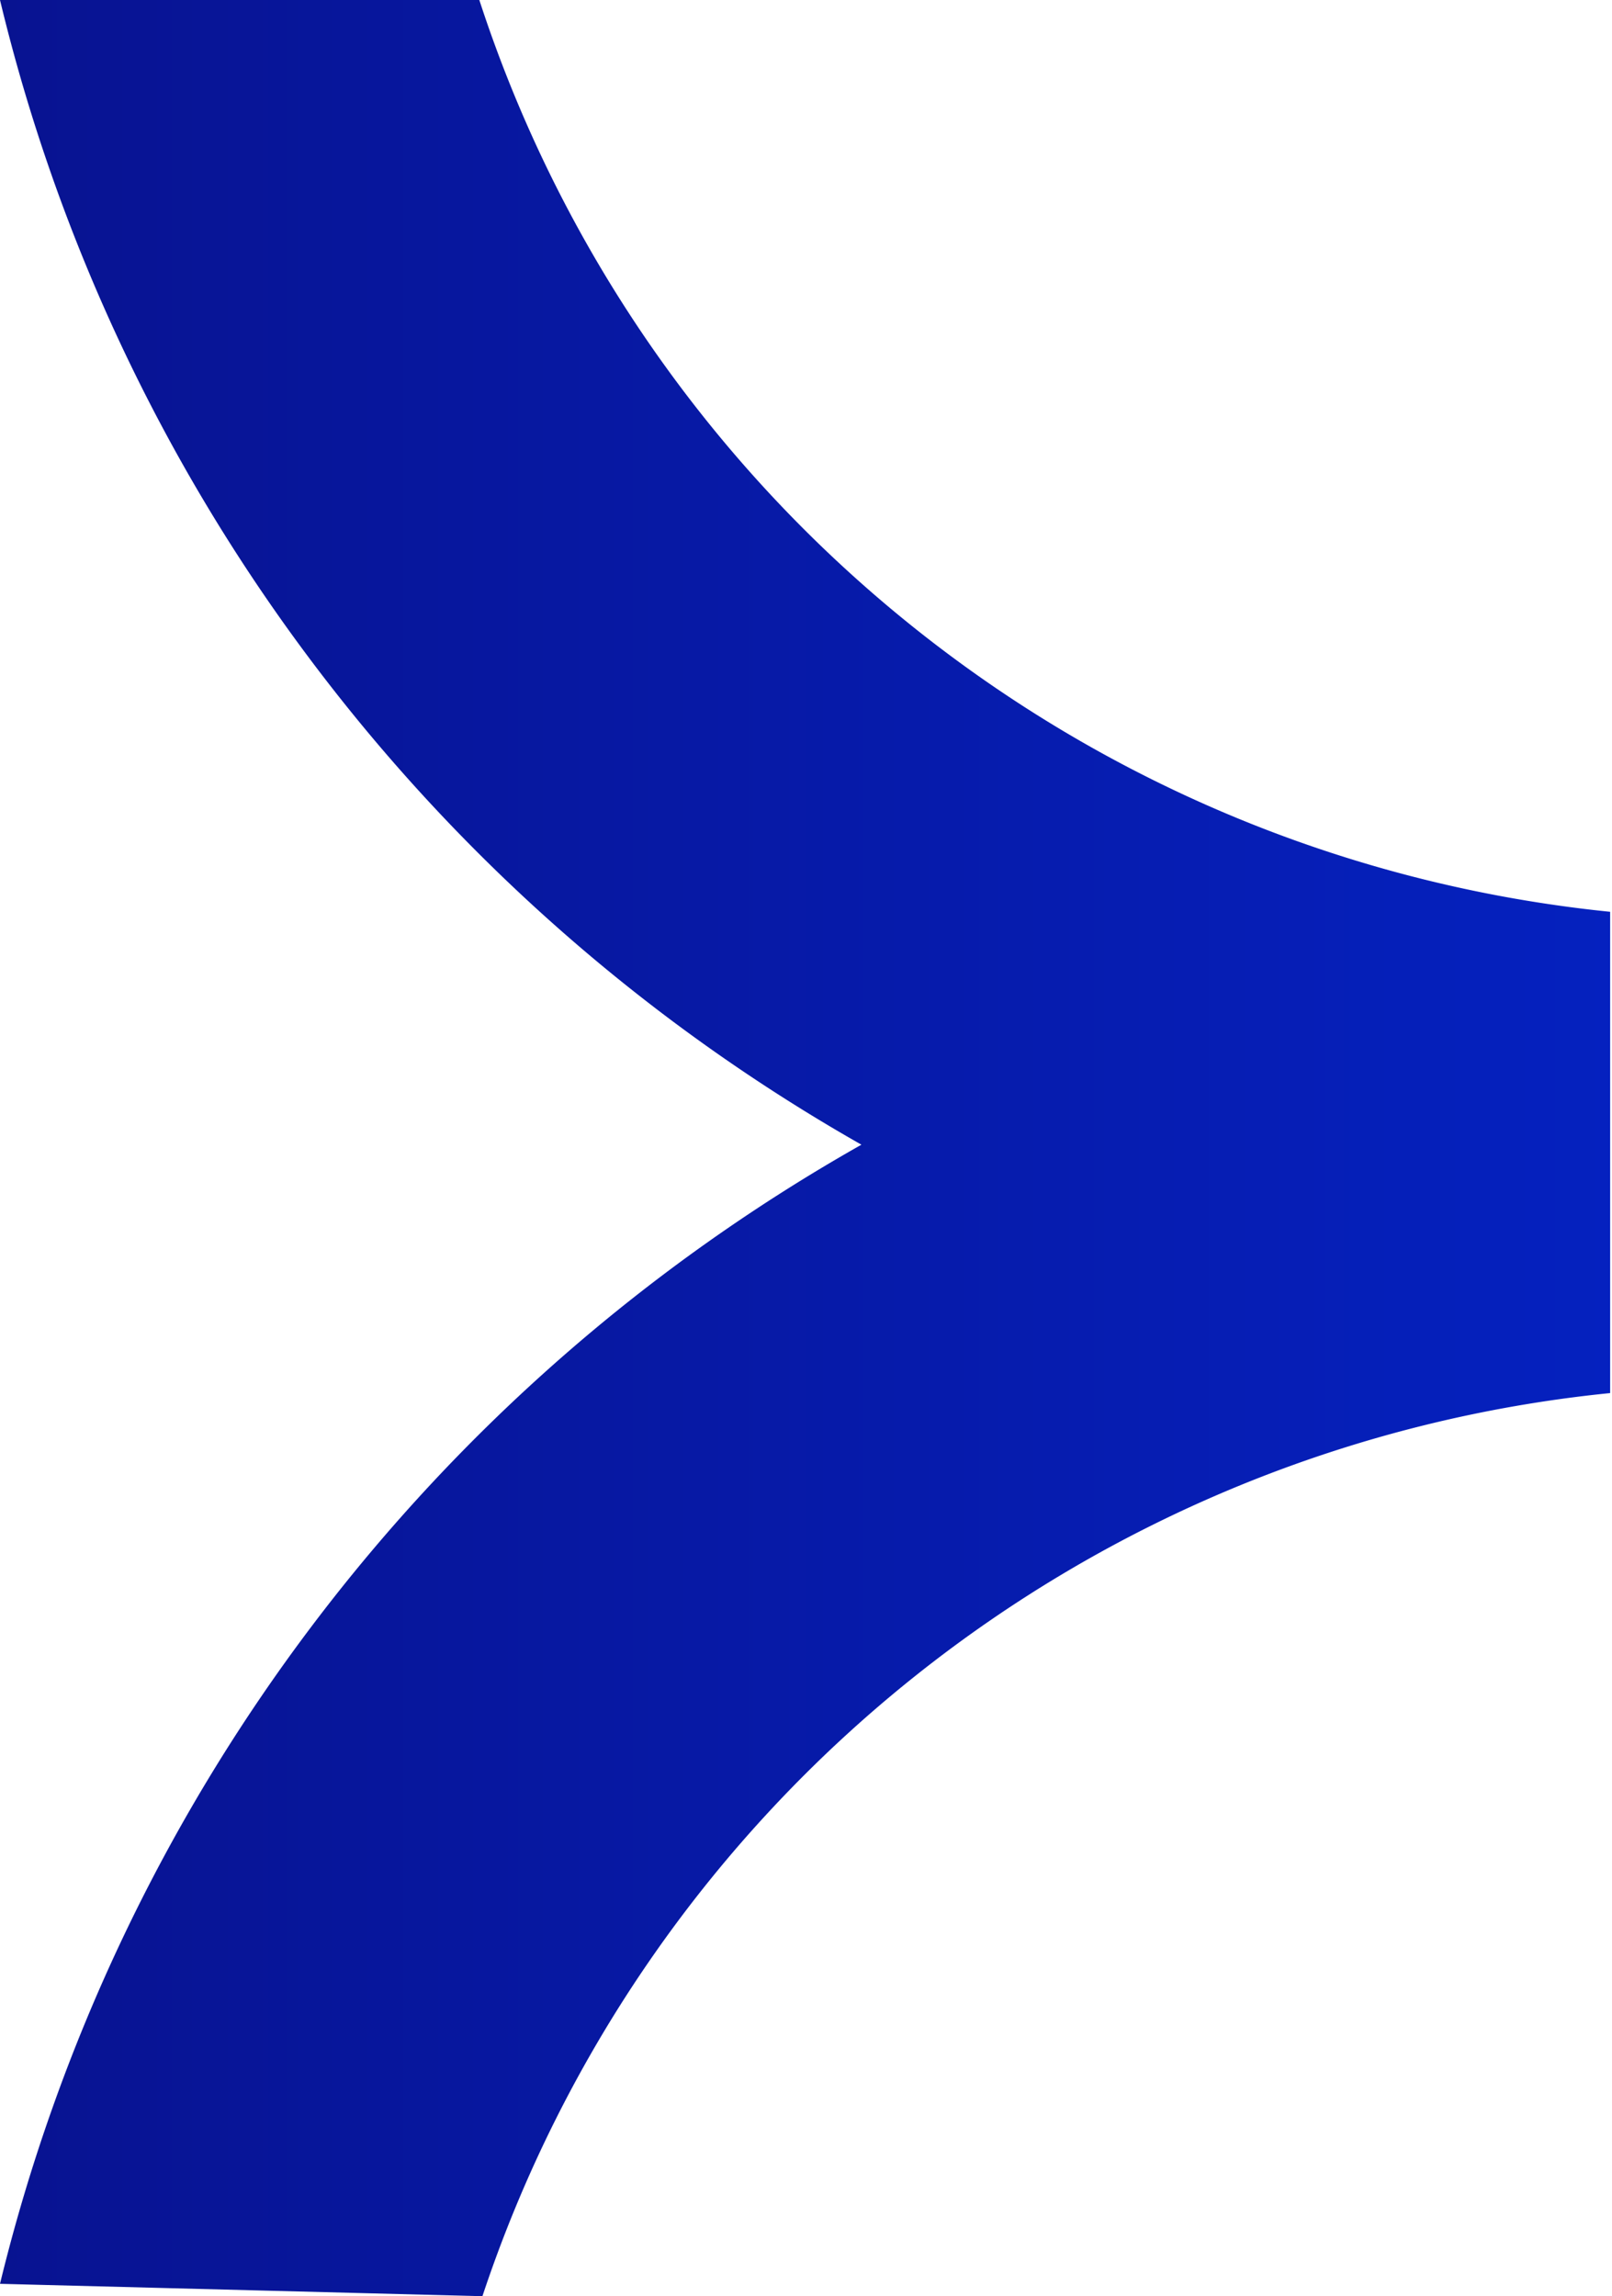 <svg xmlns="http://www.w3.org/2000/svg" xmlns:xlink="http://www.w3.org/1999/xlink" viewBox="0 0 26.03 37.07"><defs><style>.cls-1{fill:url(#linear-gradient);}</style><linearGradient id="linear-gradient" y1="18.53" x2="26.03" y2="18.53" gradientUnits="userSpaceOnUse"><stop offset="0" stop-color="#081391"/><stop offset="1" stop-color="#0521bf"/></linearGradient></defs><g id="Layer_2" data-name="Layer 2"><g id="Layer_1-2" data-name="Layer 1"><path class="cls-1" d="M26,14.72v7.77A21.45,21.45,0,0,0,7.79,37.07L0,36.87A29,29,0,0,1,13.91,18.48,29.06,29.06,0,0,1,0,0H7.74A21.48,21.48,0,0,0,26,14.72Z"/></g></g></svg>